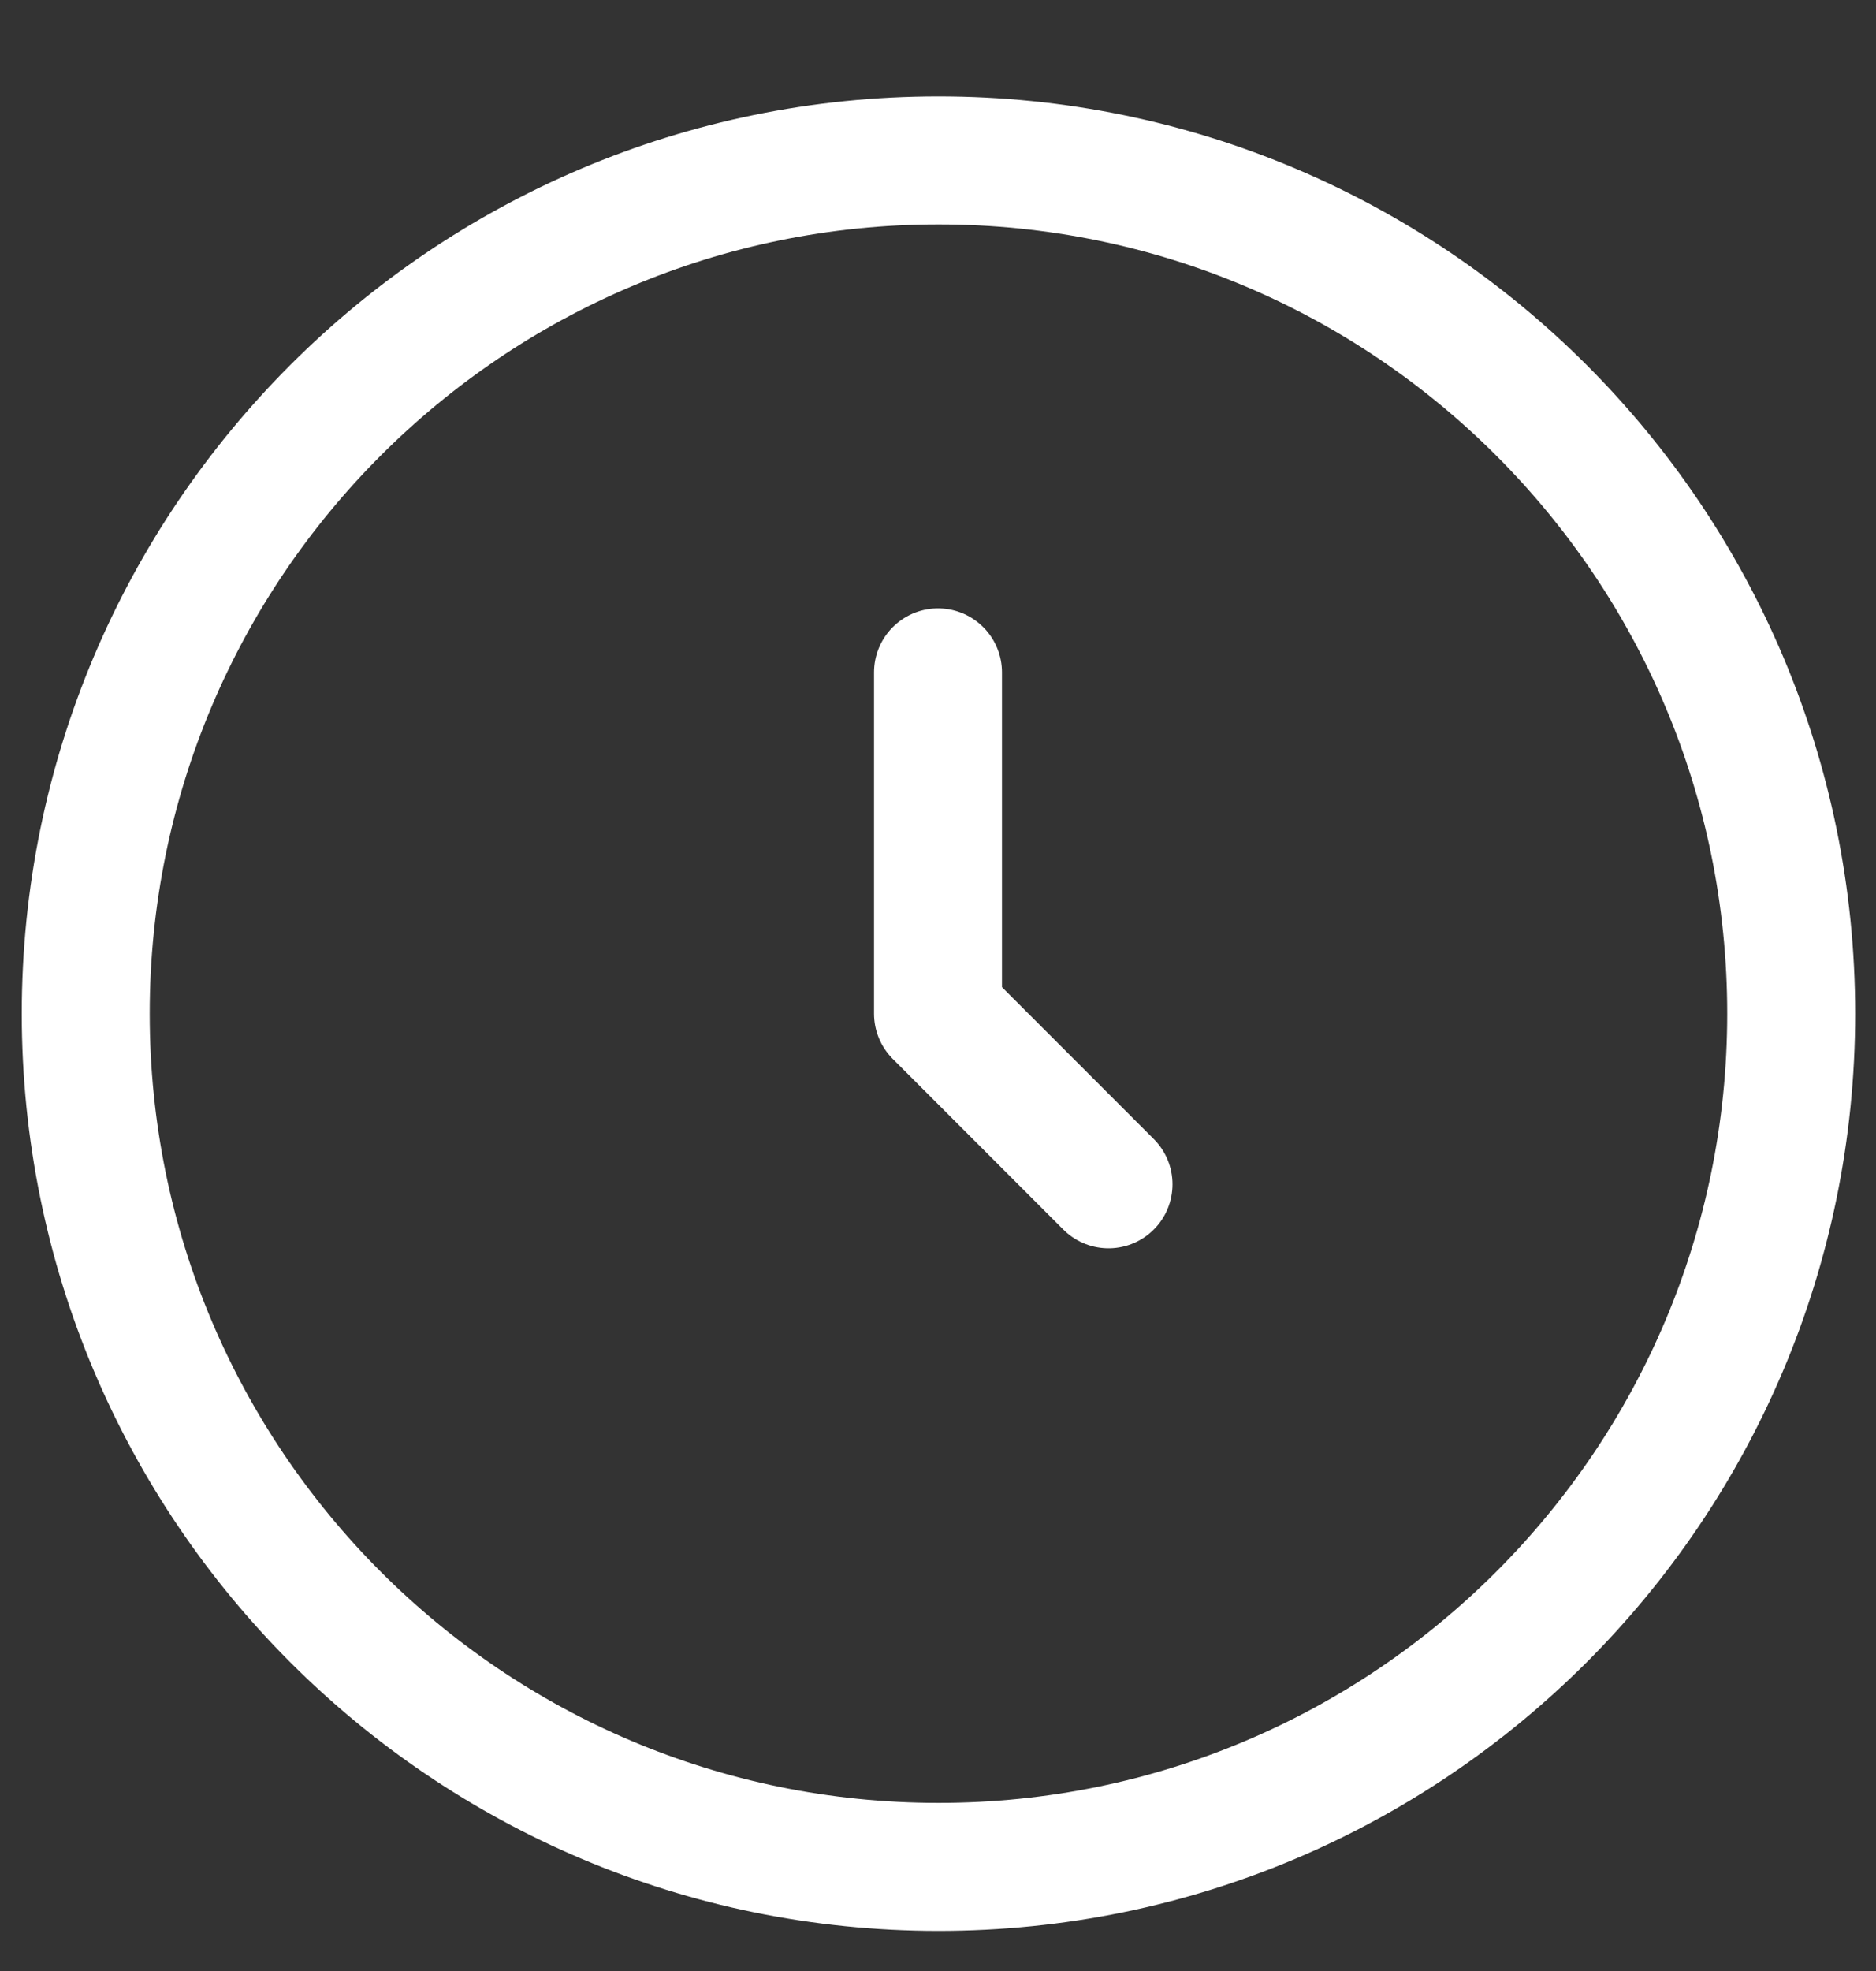 <?xml version="1.0" encoding="UTF-8"?> <svg xmlns="http://www.w3.org/2000/svg" width="20" height="21" viewBox="0 0 20 21" fill="none"><rect x="0" y="0" width="20" height="21" fill="#333333" stroke="none"/><g clip-path="url(#clip0_2896_11587)"><g clip-path="url(#clip1_2896_11587)"><path d="M10.005 19.891C15.026 19.891 19.096 15.821 19.096 10.8C19.096 5.779 15.026 1.709 10.005 1.709C4.984 1.709 0.914 5.779 0.914 10.8C0.914 15.821 4.984 19.891 10.005 19.891Z" stroke="white" stroke-width="1.364"></path><path d="M10 7.164V10.8L11.818 12.618" stroke="white" stroke-width="1.364" stroke-linecap="round" stroke-linejoin="round"></path></g></g><defs><clipPath id="clip0_2896_11587"><rect width="20" height="20" fill="white" transform="translate(0 0.8)"></rect></clipPath><clipPath id="clip1_2896_11587"><rect width="20.909" height="20" fill="white" transform="translate(-0.453 0.8)"></rect></clipPath></defs></svg> 